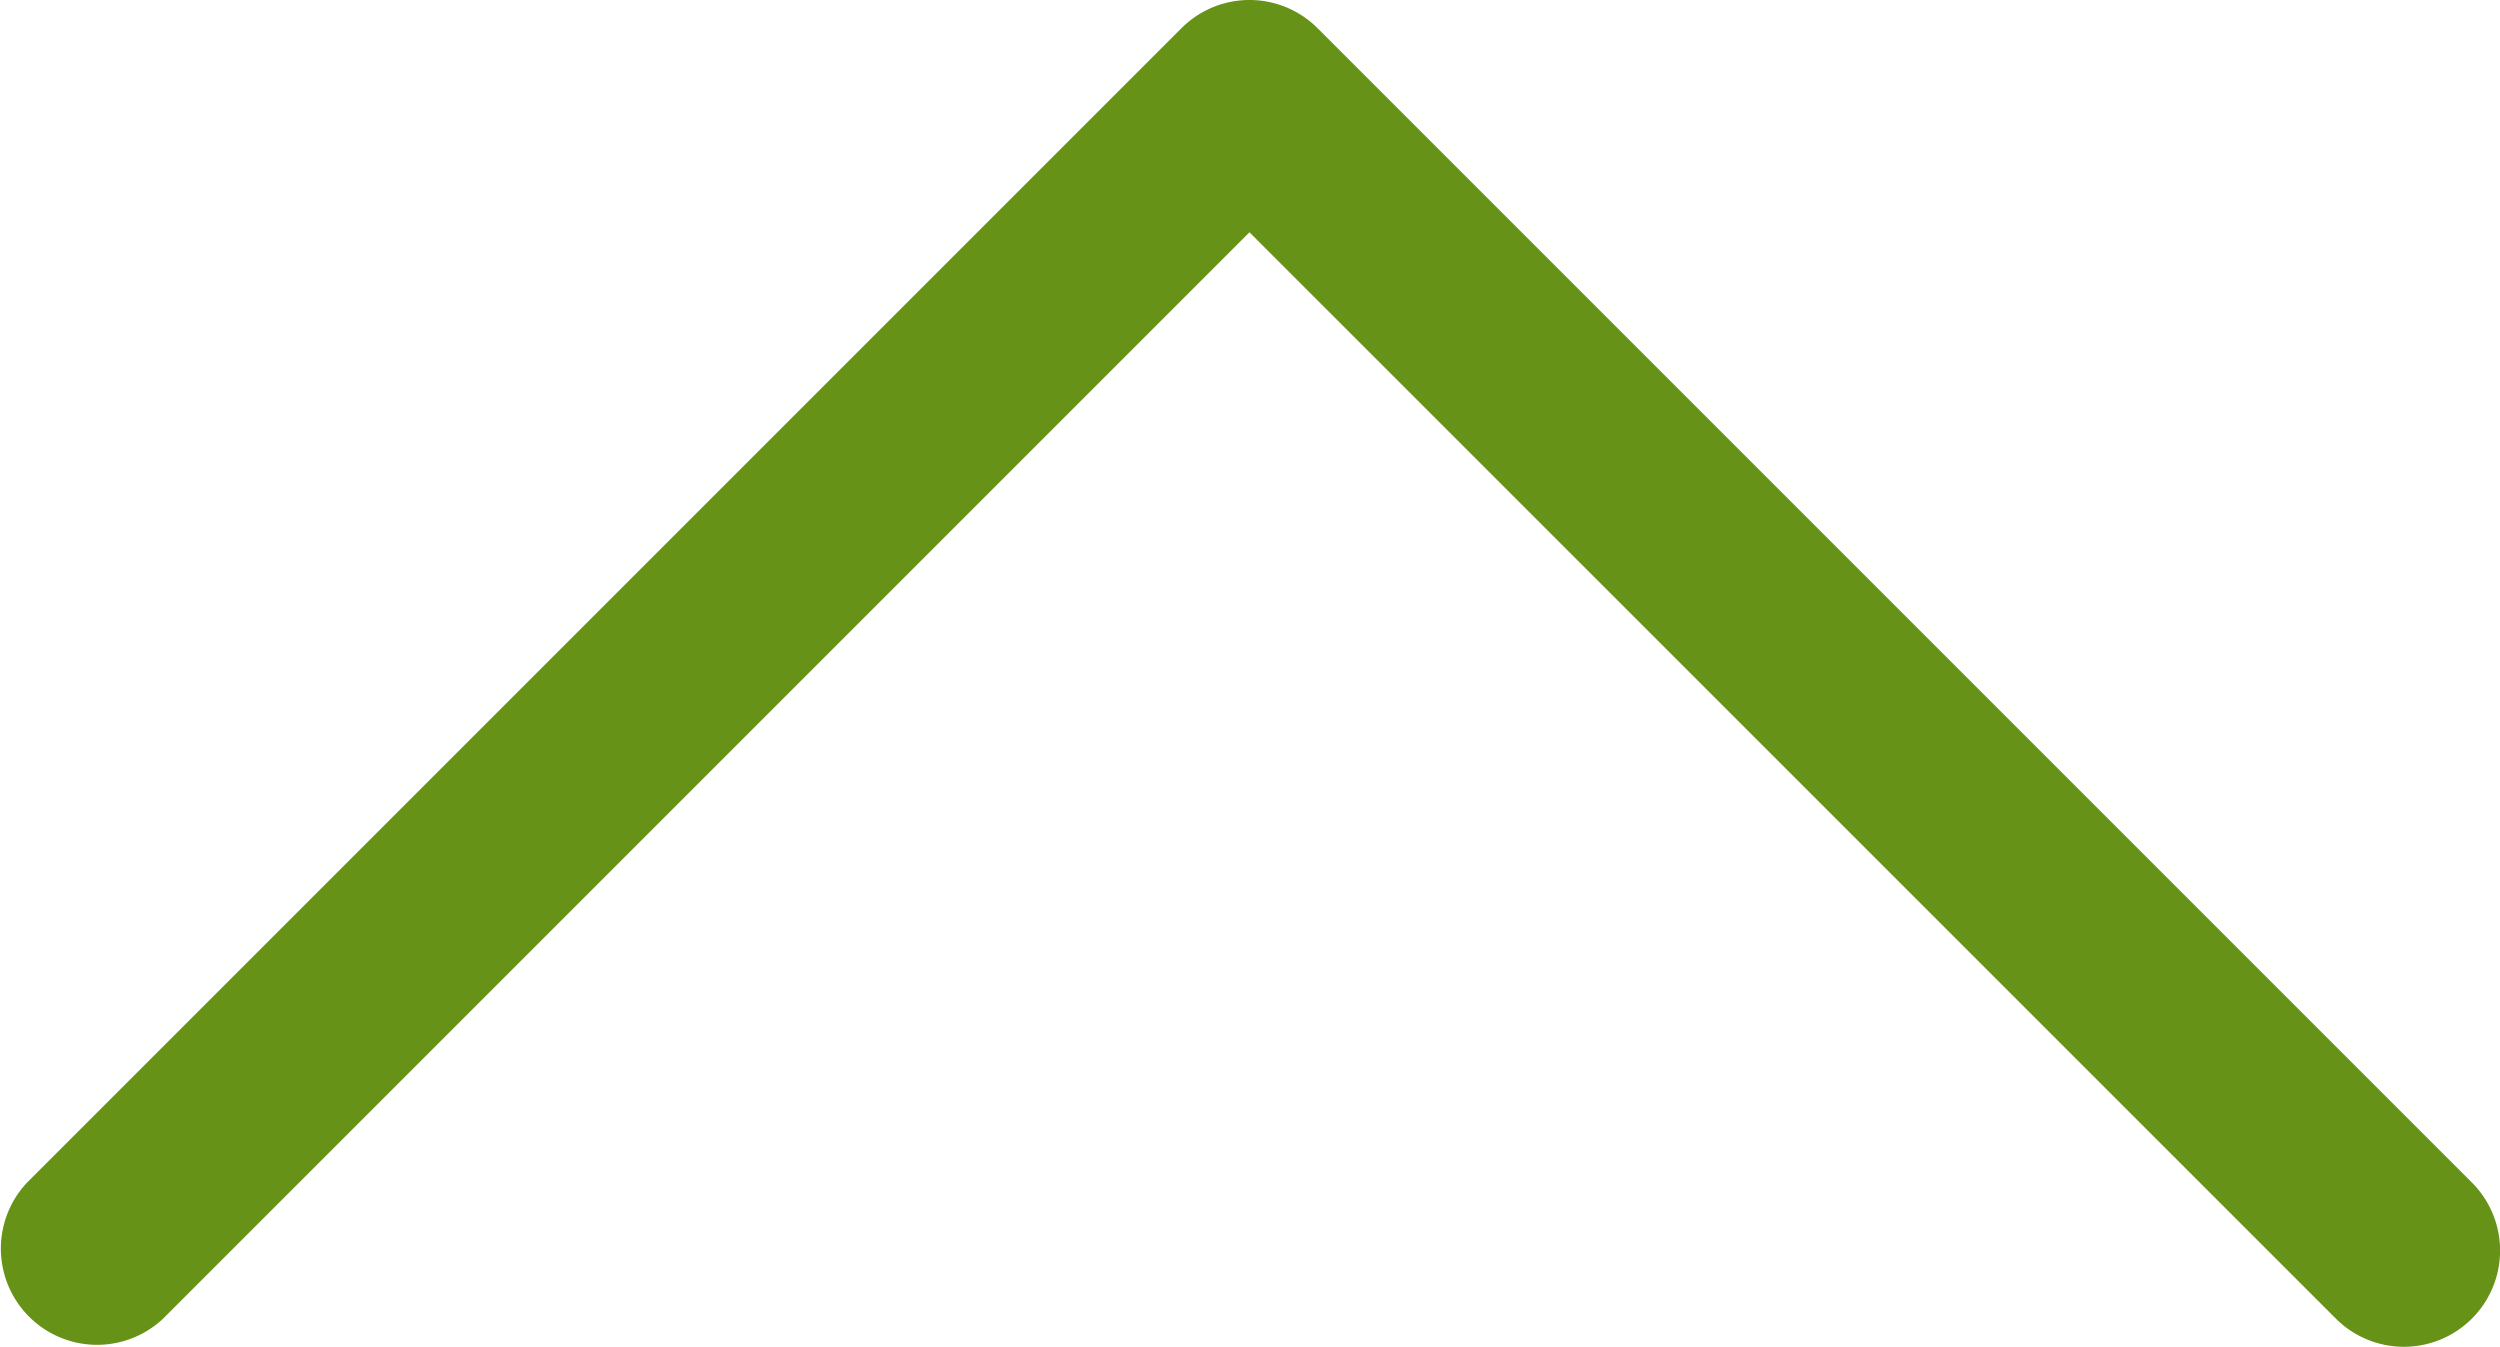 <svg xmlns="http://www.w3.org/2000/svg" width="29.899" height="16.107" viewBox="0 0 29.899 16.107"><defs><style>.a{fill:#669218;}</style></defs><g transform="translate(0 118.404) rotate(-90)"><g transform="translate(102.297 0)"><path class="a" d="M118.067,14.13,104.26.323a1.151,1.151,0,0,0-1.627,1.627l12.993,12.993L102.634,27.936a1.15,1.15,0,1,0,1.627,1.627l13.806-13.806A1.15,1.15,0,0,0,118.067,14.13Z" transform="translate(-102.297 0)"/></g></g></svg>